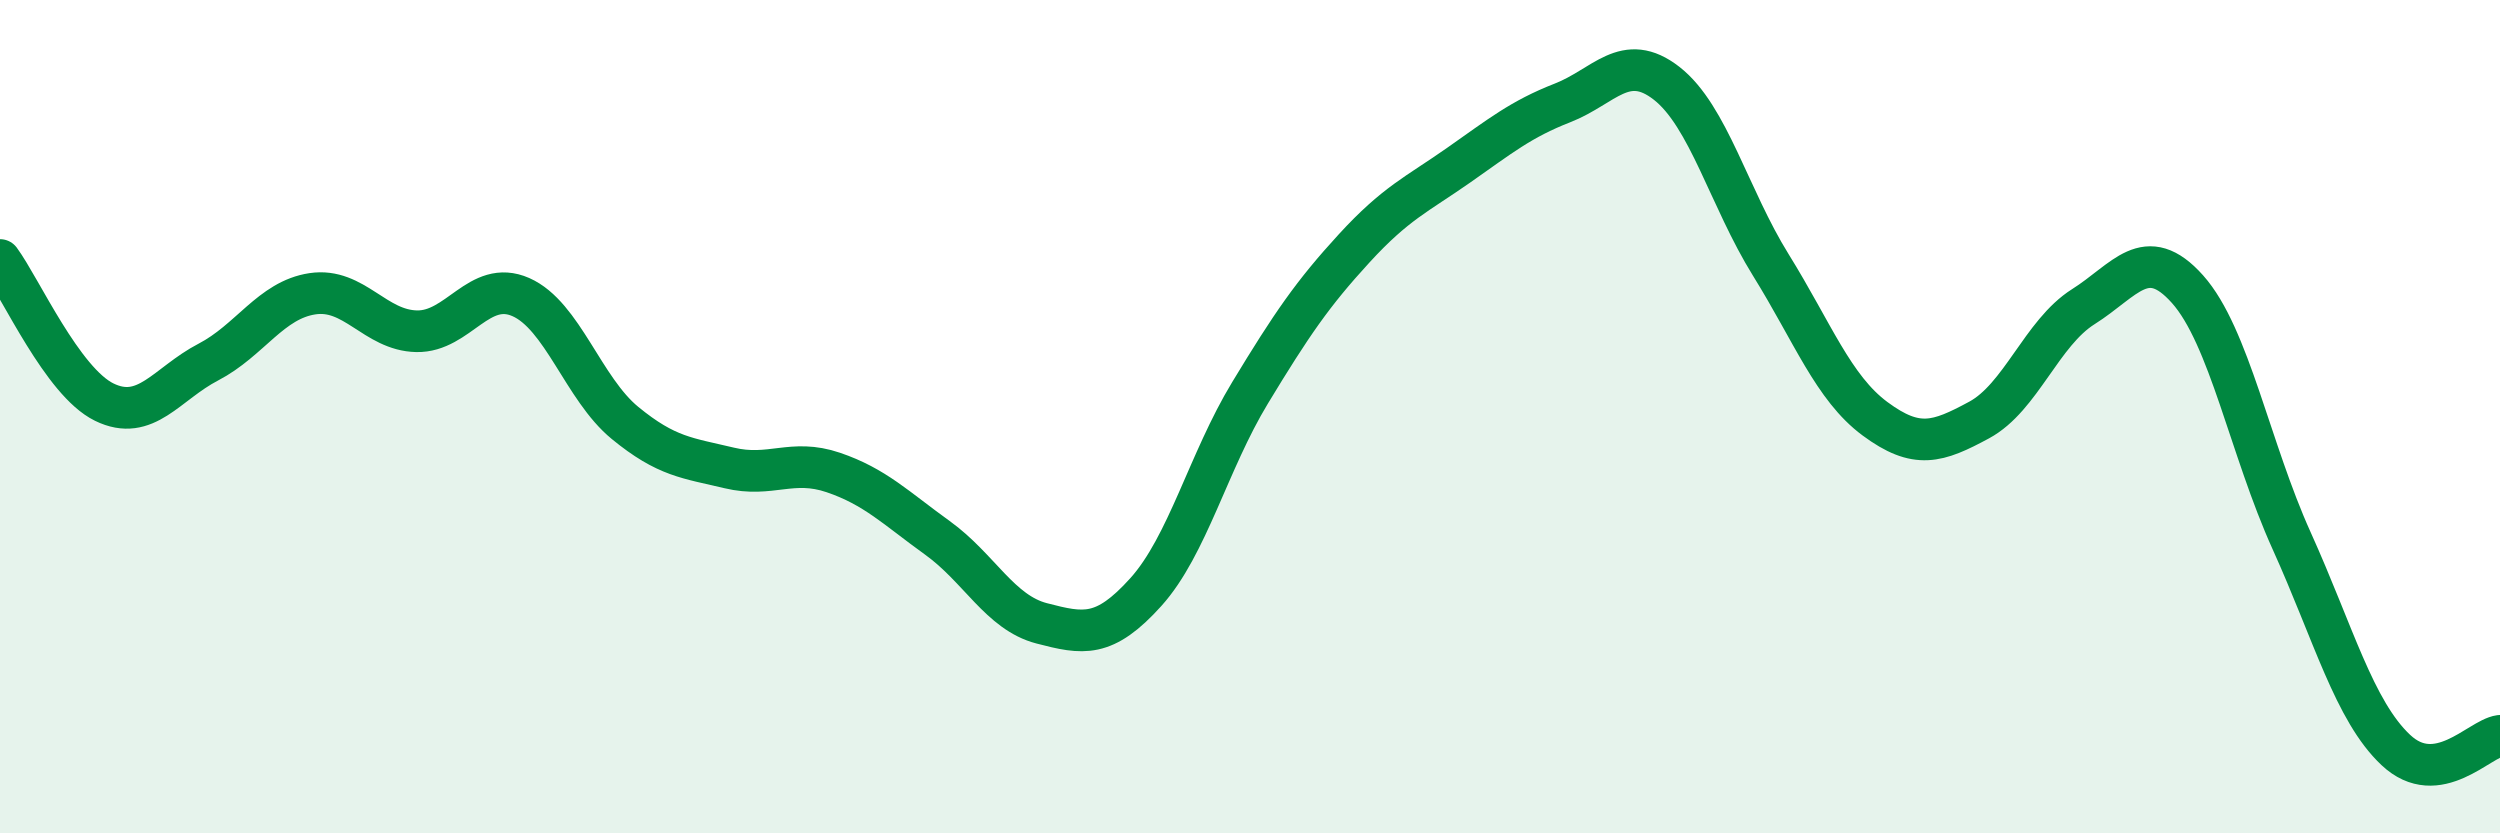 
    <svg width="60" height="20" viewBox="0 0 60 20" xmlns="http://www.w3.org/2000/svg">
      <path
        d="M 0,6.24 C 0.5,6.92 1.5,9.16 2.5,9.65 C 3.5,10.14 4,9.21 5,8.69 C 6,8.17 6.5,7.2 7.5,7.05 C 8.5,6.9 9,7.93 10,7.95 C 11,7.97 11.5,6.69 12.5,7.13 C 13.5,7.57 14,9.33 15,10.15 C 16,10.97 16.5,10.99 17.5,11.23 C 18.5,11.47 19,11 20,11.34 C 21,11.68 21.5,12.19 22.5,12.91 C 23.5,13.63 24,14.7 25,14.96 C 26,15.22 26.5,15.32 27.5,14.21 C 28.5,13.1 29,11.08 30,9.43 C 31,7.78 31.5,7.05 32.5,5.96 C 33.5,4.87 34,4.67 35,3.97 C 36,3.27 36.5,2.86 37.5,2.47 C 38.5,2.08 39,1.22 40,2 C 41,2.78 41.5,4.75 42.5,6.36 C 43.5,7.97 44,9.31 45,10.05 C 46,10.79 46.5,10.62 47.5,10.08 C 48.5,9.54 49,7.99 50,7.36 C 51,6.73 51.5,5.82 52.5,6.94 C 53.5,8.06 54,10.77 55,12.98 C 56,15.19 56.5,17.06 57.5,18 C 58.5,18.94 59.5,17.73 60,17.66L60 20L0 20Z"
        fill="#008740"
        opacity="0.1"
        stroke-linecap="round"
        stroke-linejoin="round"
      />
      <path
        d="M 0,6.24 C 0.5,6.92 1.5,9.16 2.5,9.65 C 3.5,10.14 4,9.21 5,8.69 C 6,8.17 6.5,7.2 7.5,7.05 C 8.5,6.9 9,7.93 10,7.95 C 11,7.97 11.5,6.69 12.5,7.13 C 13.5,7.57 14,9.33 15,10.15 C 16,10.97 16.5,10.99 17.5,11.23 C 18.5,11.47 19,11 20,11.34 C 21,11.68 21.5,12.19 22.5,12.91 C 23.5,13.63 24,14.7 25,14.96 C 26,15.22 26.5,15.32 27.5,14.21 C 28.5,13.1 29,11.08 30,9.43 C 31,7.78 31.5,7.05 32.5,5.96 C 33.5,4.87 34,4.67 35,3.97 C 36,3.27 36.5,2.86 37.5,2.47 C 38.5,2.08 39,1.22 40,2 C 41,2.78 41.5,4.75 42.5,6.36 C 43.5,7.97 44,9.31 45,10.05 C 46,10.79 46.5,10.62 47.5,10.08 C 48.5,9.54 49,7.99 50,7.36 C 51,6.73 51.5,5.82 52.5,6.94 C 53.5,8.06 54,10.77 55,12.98 C 56,15.19 56.5,17.06 57.5,18 C 58.5,18.94 59.5,17.73 60,17.66"
        stroke="#008740"
        stroke-width="1"
        fill="none"
        stroke-linecap="round"
        stroke-linejoin="round"
      />
    </svg>
  
